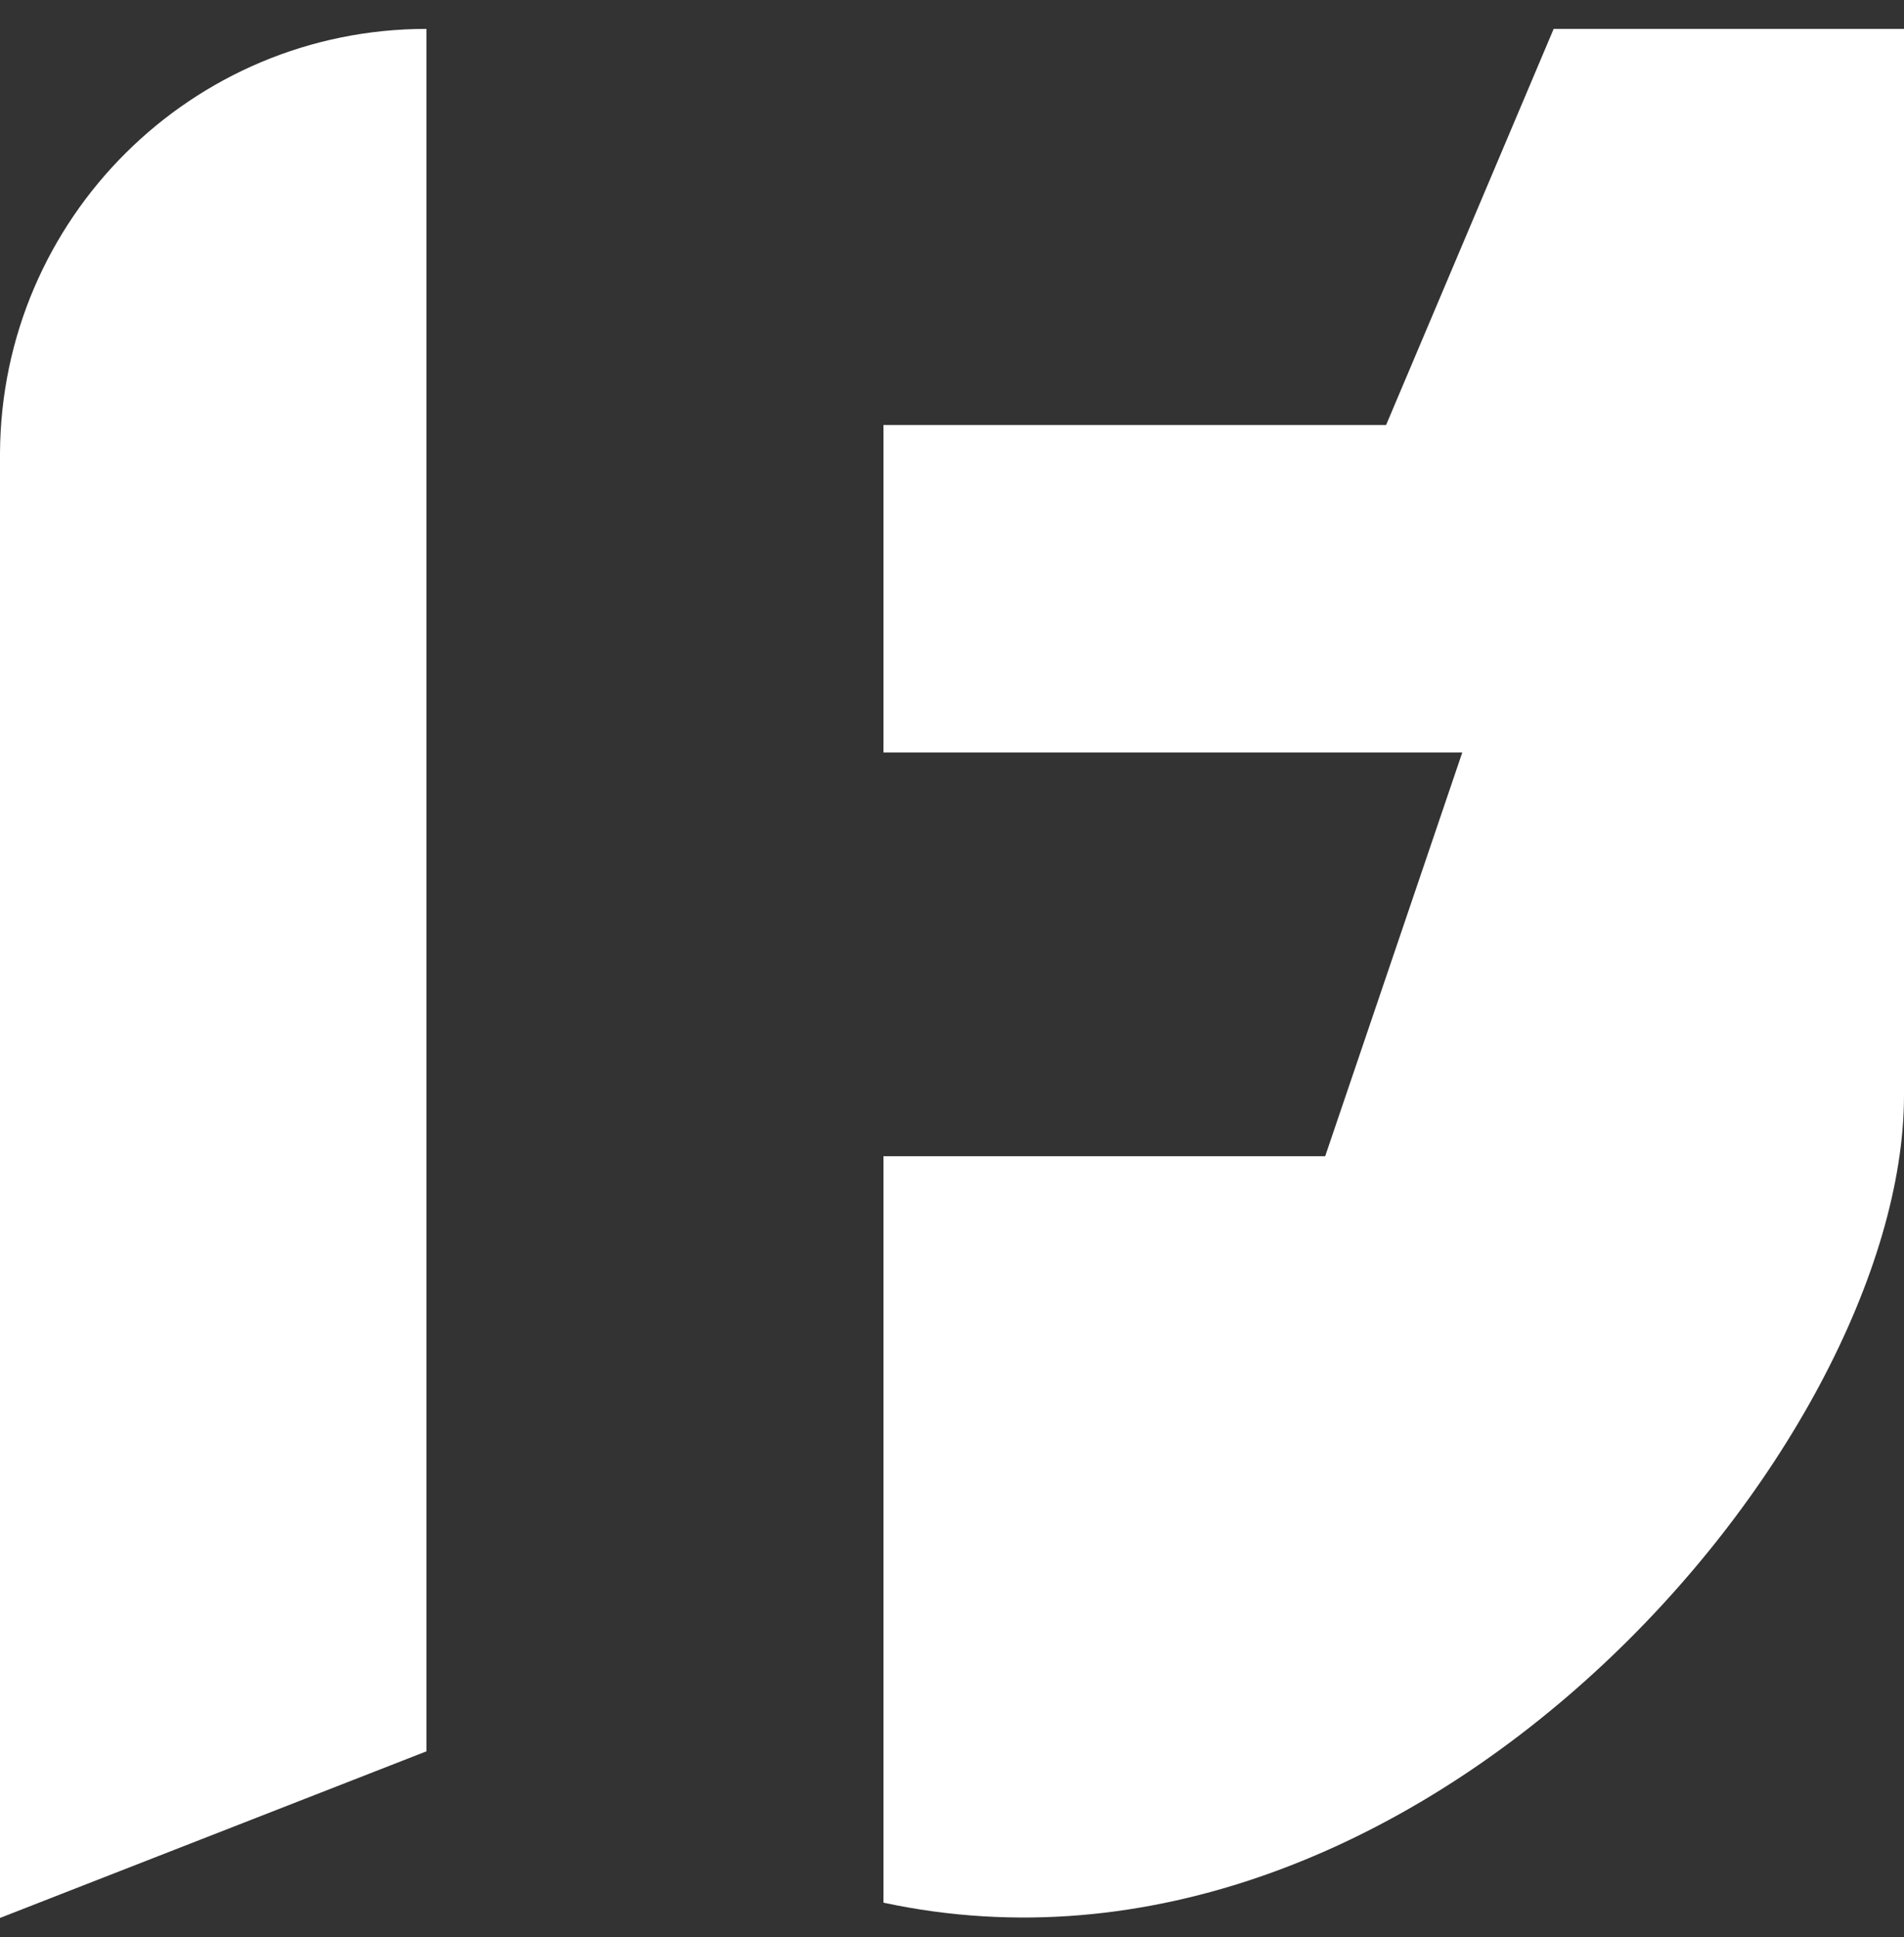 <svg fill="none" height="59" viewBox="0 0 58 59" width="58" xmlns="http://www.w3.org/2000/svg"><rect x="0" y="0" width="58" height="59" fill="#333333" stroke="none"/><g fill="#fff"><path clip-rule="evenodd" d="m0 13.872v-.071h0c.038-7.143 5.84-12.921 12.992-12.921v11.137 1.855 39.47l-12.992 5.075z" fill-rule="evenodd"/><path d="m42.224 12.944h-15.312v9.976h17.632l-4.176 12.296h-13.456v22.736c16.24 3.48 31.088-13.92 31.088-24.592v-32.48h-10.672z"/></g></svg>